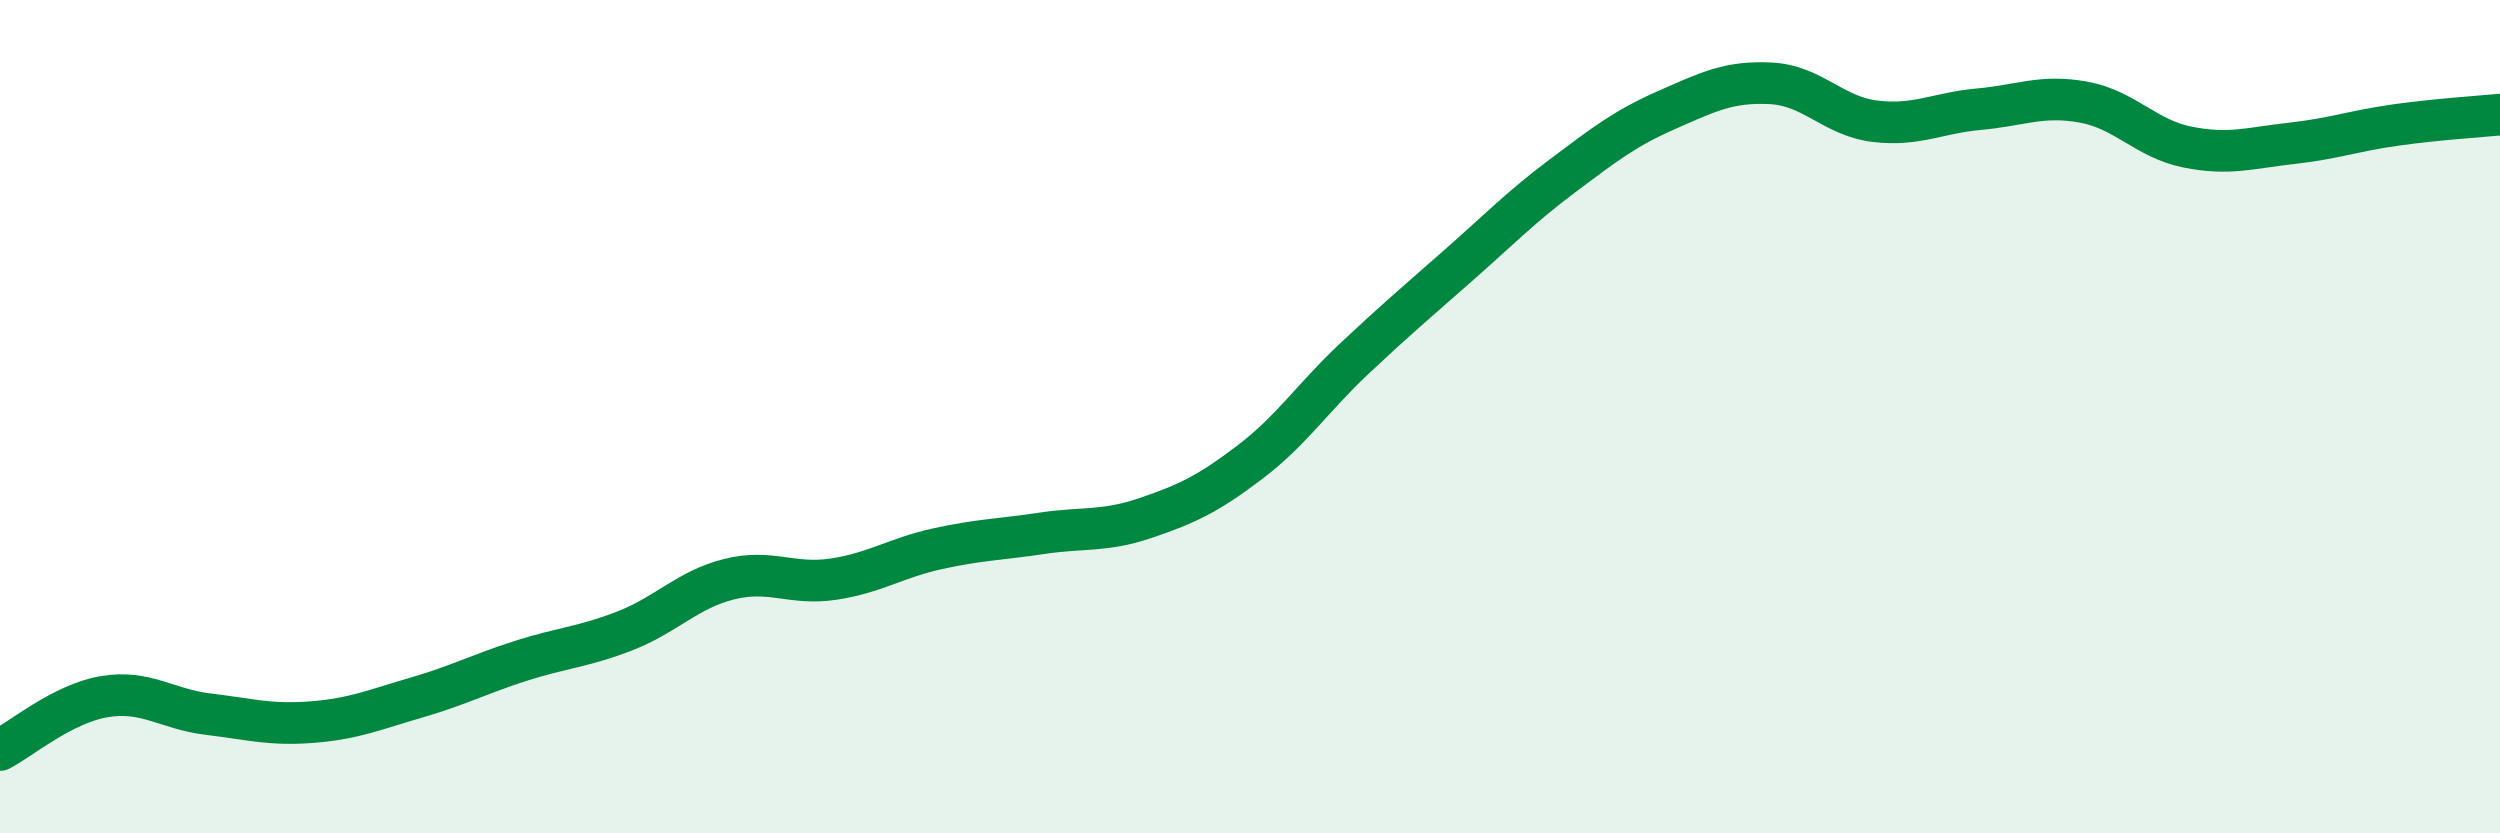 
    <svg width="60" height="20" viewBox="0 0 60 20" xmlns="http://www.w3.org/2000/svg">
      <path
        d="M 0,18 C 0.5,17.74 1.5,16.89 2.5,16.72 C 3.5,16.55 4,17.02 5,17.14 C 6,17.26 6.5,17.41 7.5,17.33 C 8.5,17.25 9,17.03 10,16.74 C 11,16.45 11.5,16.18 12.5,15.86 C 13.5,15.54 14,15.53 15,15.14 C 16,14.75 16.5,14.15 17.5,13.9 C 18.5,13.65 19,14.05 20,13.9 C 21,13.75 21.5,13.39 22.5,13.17 C 23.5,12.95 24,12.95 25,12.8 C 26,12.65 26.5,12.77 27.5,12.43 C 28.5,12.09 29,11.85 30,11.09 C 31,10.33 31.5,9.55 32.5,8.61 C 33.5,7.67 34,7.25 35,6.37 C 36,5.49 36.5,4.97 37.5,4.22 C 38.5,3.47 39,3.08 40,2.64 C 41,2.2 41.5,1.95 42.5,2 C 43.5,2.05 44,2.79 45,2.91 C 46,3.03 46.5,2.71 47.5,2.62 C 48.5,2.53 49,2.27 50,2.45 C 51,2.63 51.5,3.33 52.5,3.53 C 53.5,3.73 54,3.55 55,3.44 C 56,3.33 56.5,3.14 57.5,3 C 58.5,2.86 59.5,2.8 60,2.75L60 20L0 20Z"
        fill="#008740"
        opacity="0.1"
        stroke-linecap="round"
        stroke-linejoin="round"
      />
      <path
        d="M 0,18 C 0.5,17.74 1.5,16.89 2.5,16.72 C 3.5,16.55 4,17.02 5,17.14 C 6,17.26 6.5,17.41 7.5,17.33 C 8.5,17.25 9,17.03 10,16.74 C 11,16.45 11.5,16.18 12.5,15.86 C 13.5,15.54 14,15.53 15,15.14 C 16,14.75 16.5,14.15 17.5,13.9 C 18.5,13.65 19,14.05 20,13.9 C 21,13.75 21.5,13.39 22.5,13.17 C 23.5,12.95 24,12.95 25,12.8 C 26,12.65 26.5,12.77 27.5,12.43 C 28.5,12.09 29,11.85 30,11.09 C 31,10.33 31.5,9.55 32.5,8.61 C 33.5,7.67 34,7.25 35,6.37 C 36,5.49 36.5,4.97 37.5,4.22 C 38.5,3.47 39,3.08 40,2.64 C 41,2.2 41.5,1.95 42.5,2 C 43.5,2.05 44,2.79 45,2.91 C 46,3.03 46.5,2.71 47.5,2.62 C 48.5,2.53 49,2.27 50,2.45 C 51,2.63 51.5,3.33 52.5,3.53 C 53.5,3.73 54,3.55 55,3.44 C 56,3.33 56.5,3.14 57.5,3 C 58.5,2.86 59.5,2.8 60,2.75"
        stroke="#008740"
        stroke-width="1"
        fill="none"
        stroke-linecap="round"
        stroke-linejoin="round"
      />
    </svg>
  